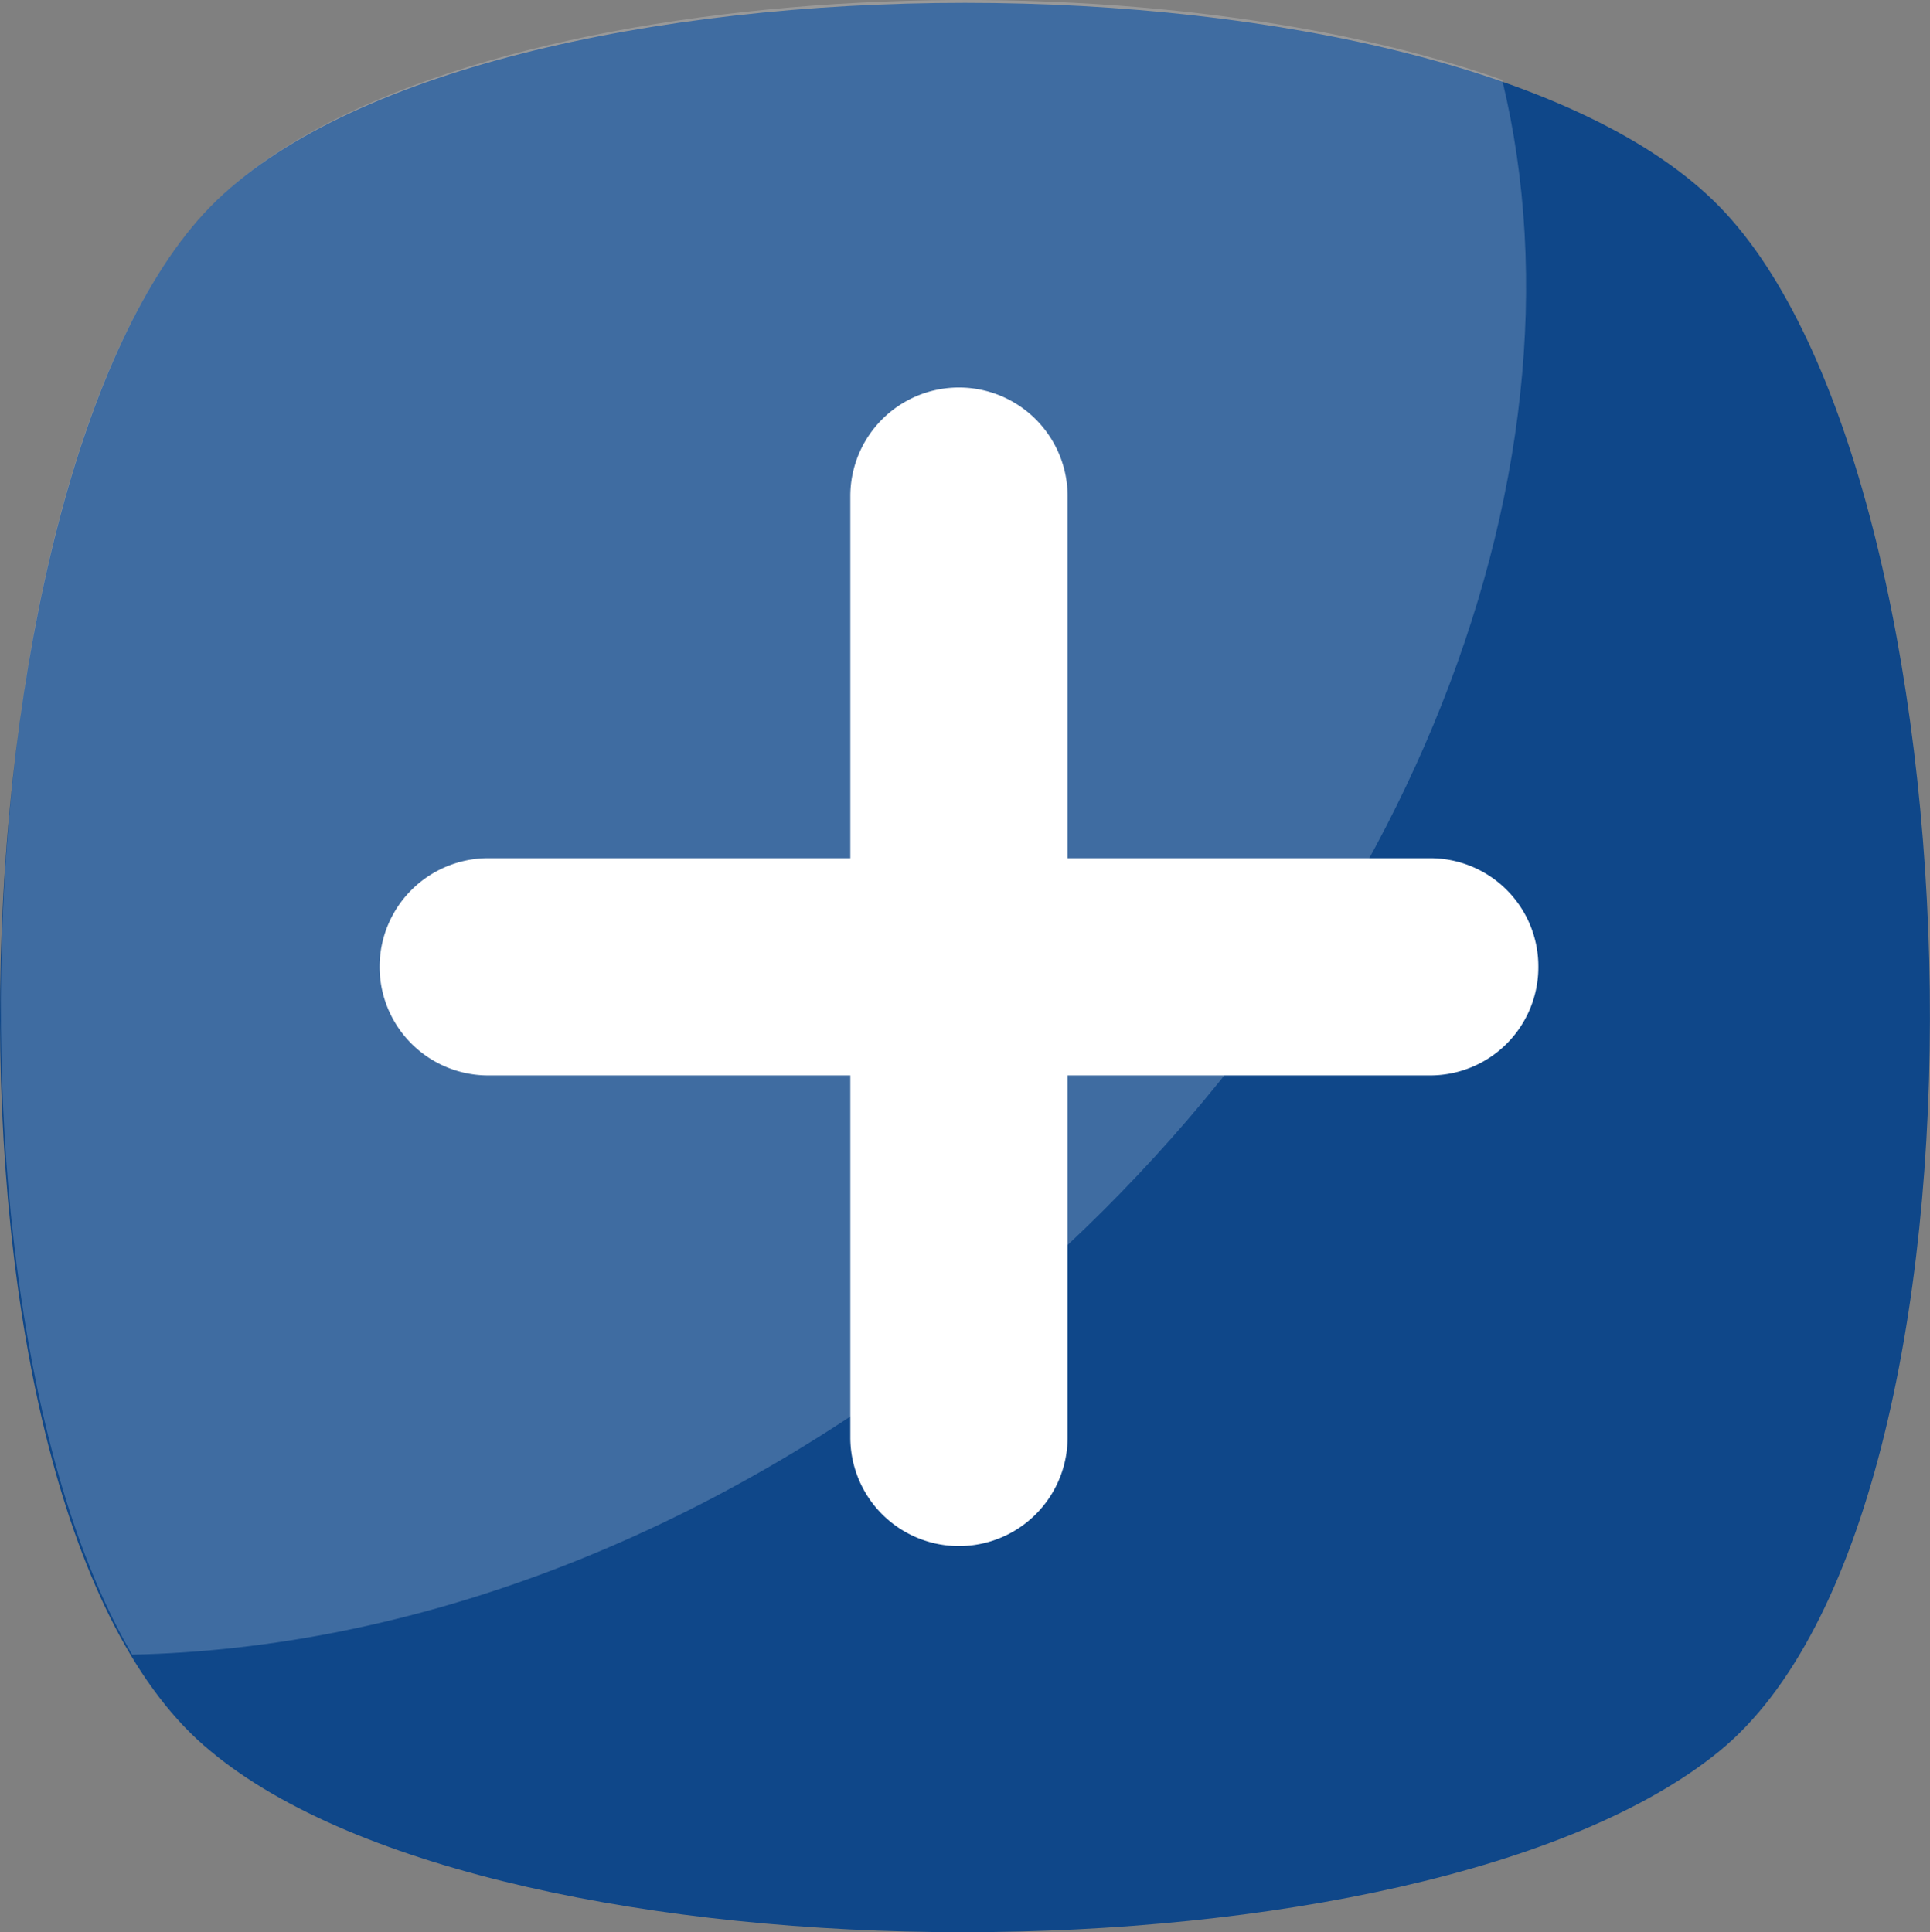 <svg xmlns="http://www.w3.org/2000/svg" viewBox="0 0 454.83 455.43"><rect x="0" y="0" width="454.83" height="455.43" fill="#808080" stroke="none"/><defs><style>.cls-3{fill:#fff}</style></defs><g id="Слой_2" data-name="Слой 2"><g id="Capa_1" data-name="Capa 1"><path d="M405.19 412.76c-69.69 56.89-287.29 56.89-355.55 0-69.69-56.89-62.58-300.09 0-364.09s293-64 355.55 0 69.69 307.21 0 364.09z" fill="#0f4789"/><path class="cls-3" d="M228.84 313.21C166.26 363 96.57 388.59 31.15 390c-48.36-82.48-38.4-283 18.49-341.32C100.84-3.95 261.55-13.9 354 18.81c22.75 93.87-24.19 213.33-125.16 294.4z" opacity=".2"/><path class="cls-3" d="M362.53 227.88a25.5 25.5 0 01-25.6 25.6h-85.34v85.33a25.6 25.6 0 11-51.2 0v-85.33h-85.33a25.6 25.6 0 010-51.2h85.33v-85.34a25.6 25.6 0 1151.2 0v85.34h85.33a25.49 25.49 0 0125.61 25.6z"/></g></g></svg>